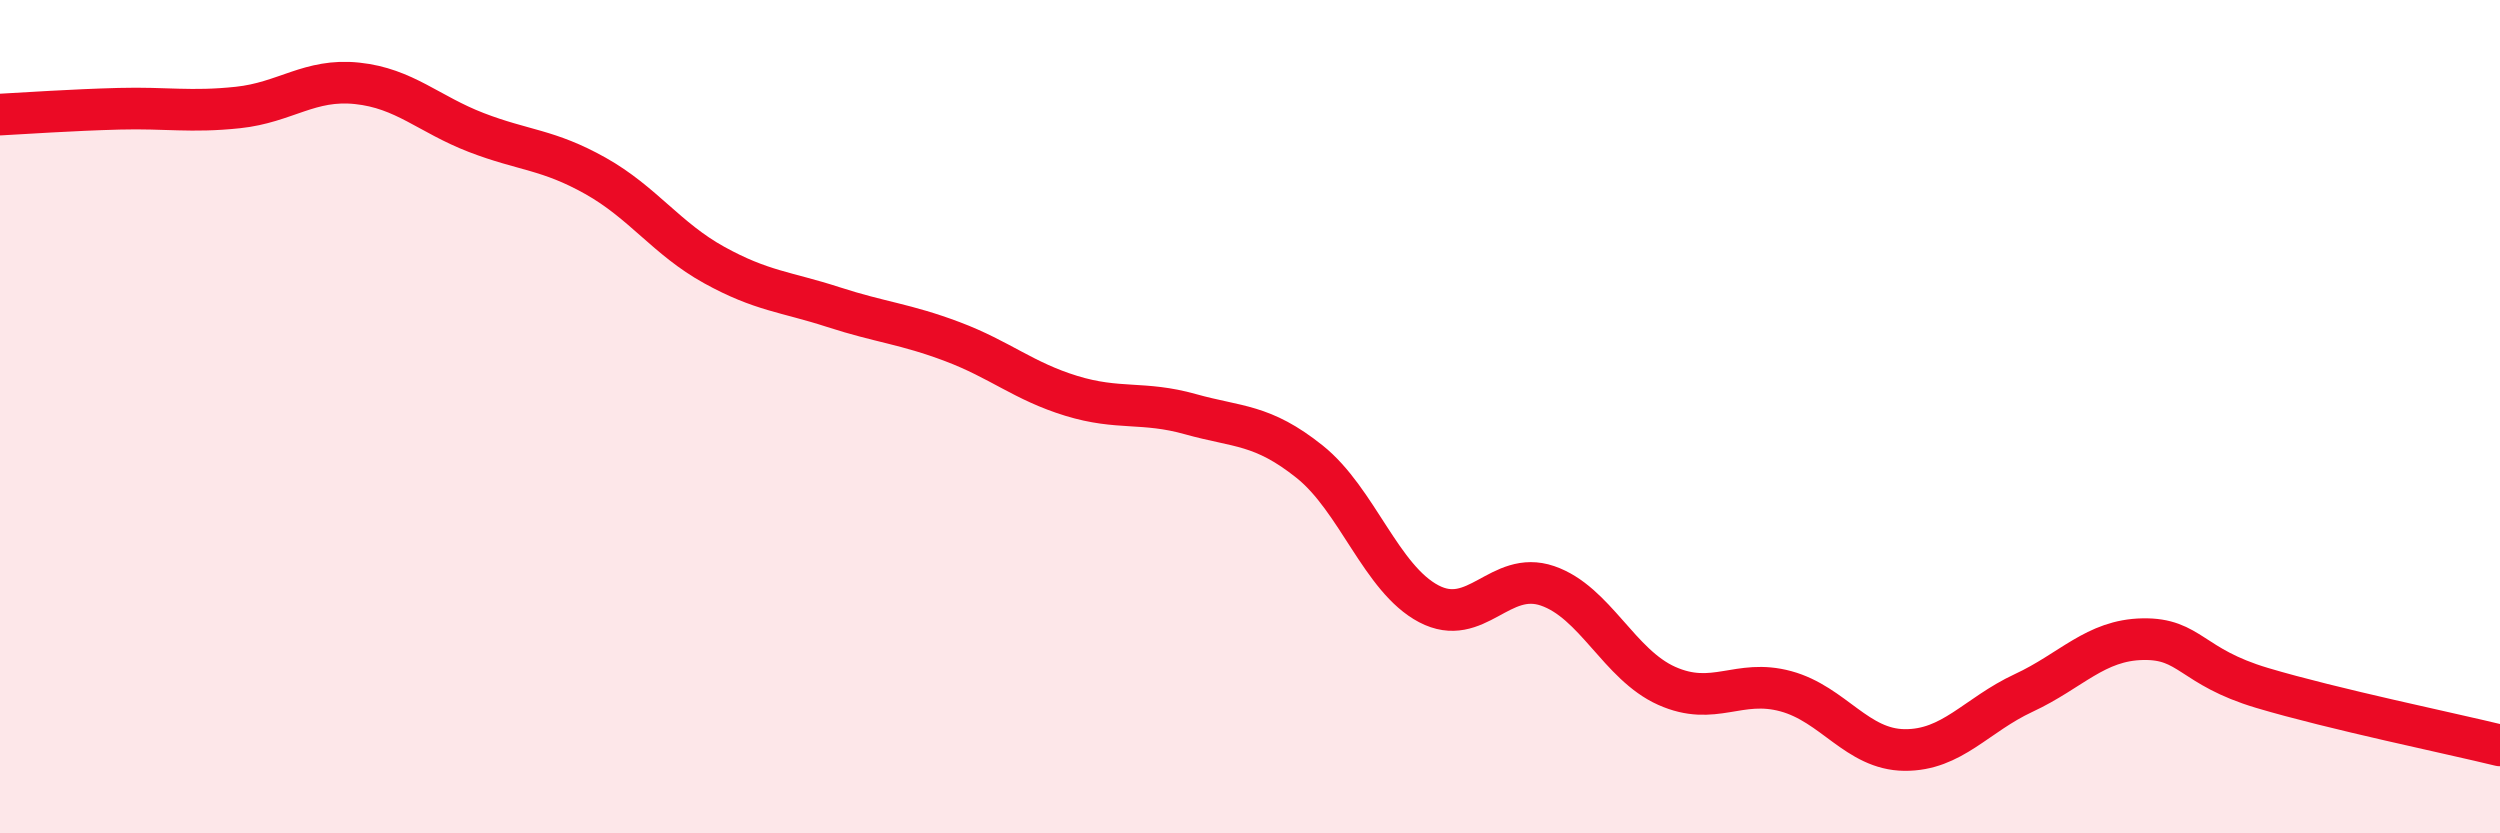 
    <svg width="60" height="20" viewBox="0 0 60 20" xmlns="http://www.w3.org/2000/svg">
      <path
        d="M 0,2.75 C 0.57,2.72 1.72,2.64 2.86,2.61 C 4,2.58 4.57,2.7 5.71,2.58 C 6.85,2.46 7.43,1.88 8.57,2 C 9.71,2.12 10.29,2.74 11.43,3.18 C 12.57,3.62 13.15,3.58 14.29,4.22 C 15.43,4.86 16,5.73 17.14,6.36 C 18.28,6.99 18.86,7 20,7.37 C 21.14,7.74 21.72,7.77 22.86,8.2 C 24,8.63 24.57,9.15 25.71,9.5 C 26.85,9.85 27.43,9.62 28.57,9.94 C 29.71,10.26 30.29,10.17 31.43,11.08 C 32.57,11.99 33.15,13.89 34.29,14.49 C 35.43,15.09 36,13.67 37.14,14.06 C 38.28,14.45 38.86,15.95 40,16.46 C 41.14,16.97 41.72,16.28 42.86,16.59 C 44,16.9 44.57,17.99 45.71,18 C 46.85,18.01 47.43,17.16 48.57,16.63 C 49.71,16.1 50.29,15.36 51.43,15.34 C 52.57,15.32 52.58,16 54.29,16.51 C 56,17.02 58.86,17.61 60,17.89L60 20L0 20Z"
        fill="#EB0A25"
        opacity="0.1"
        stroke-linecap="round"
        stroke-linejoin="round"
      />
      <path
        d="M 0,2.75 C 0.57,2.72 1.72,2.64 2.86,2.61 C 4,2.58 4.57,2.7 5.71,2.58 C 6.85,2.46 7.43,1.88 8.57,2 C 9.71,2.12 10.29,2.74 11.43,3.18 C 12.57,3.62 13.15,3.58 14.29,4.22 C 15.43,4.86 16,5.73 17.14,6.36 C 18.28,6.99 18.86,7 20,7.37 C 21.14,7.74 21.72,7.77 22.86,8.2 C 24,8.63 24.57,9.15 25.71,9.5 C 26.85,9.85 27.43,9.62 28.57,9.94 C 29.71,10.26 30.29,10.17 31.43,11.08 C 32.57,11.99 33.15,13.89 34.29,14.49 C 35.43,15.09 36,13.67 37.14,14.06 C 38.28,14.45 38.86,15.95 40,16.46 C 41.14,16.97 41.72,16.28 42.86,16.59 C 44,16.9 44.57,17.99 45.71,18 C 46.85,18.01 47.43,17.16 48.57,16.63 C 49.71,16.1 50.29,15.36 51.43,15.34 C 52.57,15.32 52.58,16 54.29,16.51 C 56,17.02 58.86,17.61 60,17.89"
        stroke="#EB0A25"
        stroke-width="1"
        fill="none"
        stroke-linecap="round"
        stroke-linejoin="round"
      />
    </svg>
  
